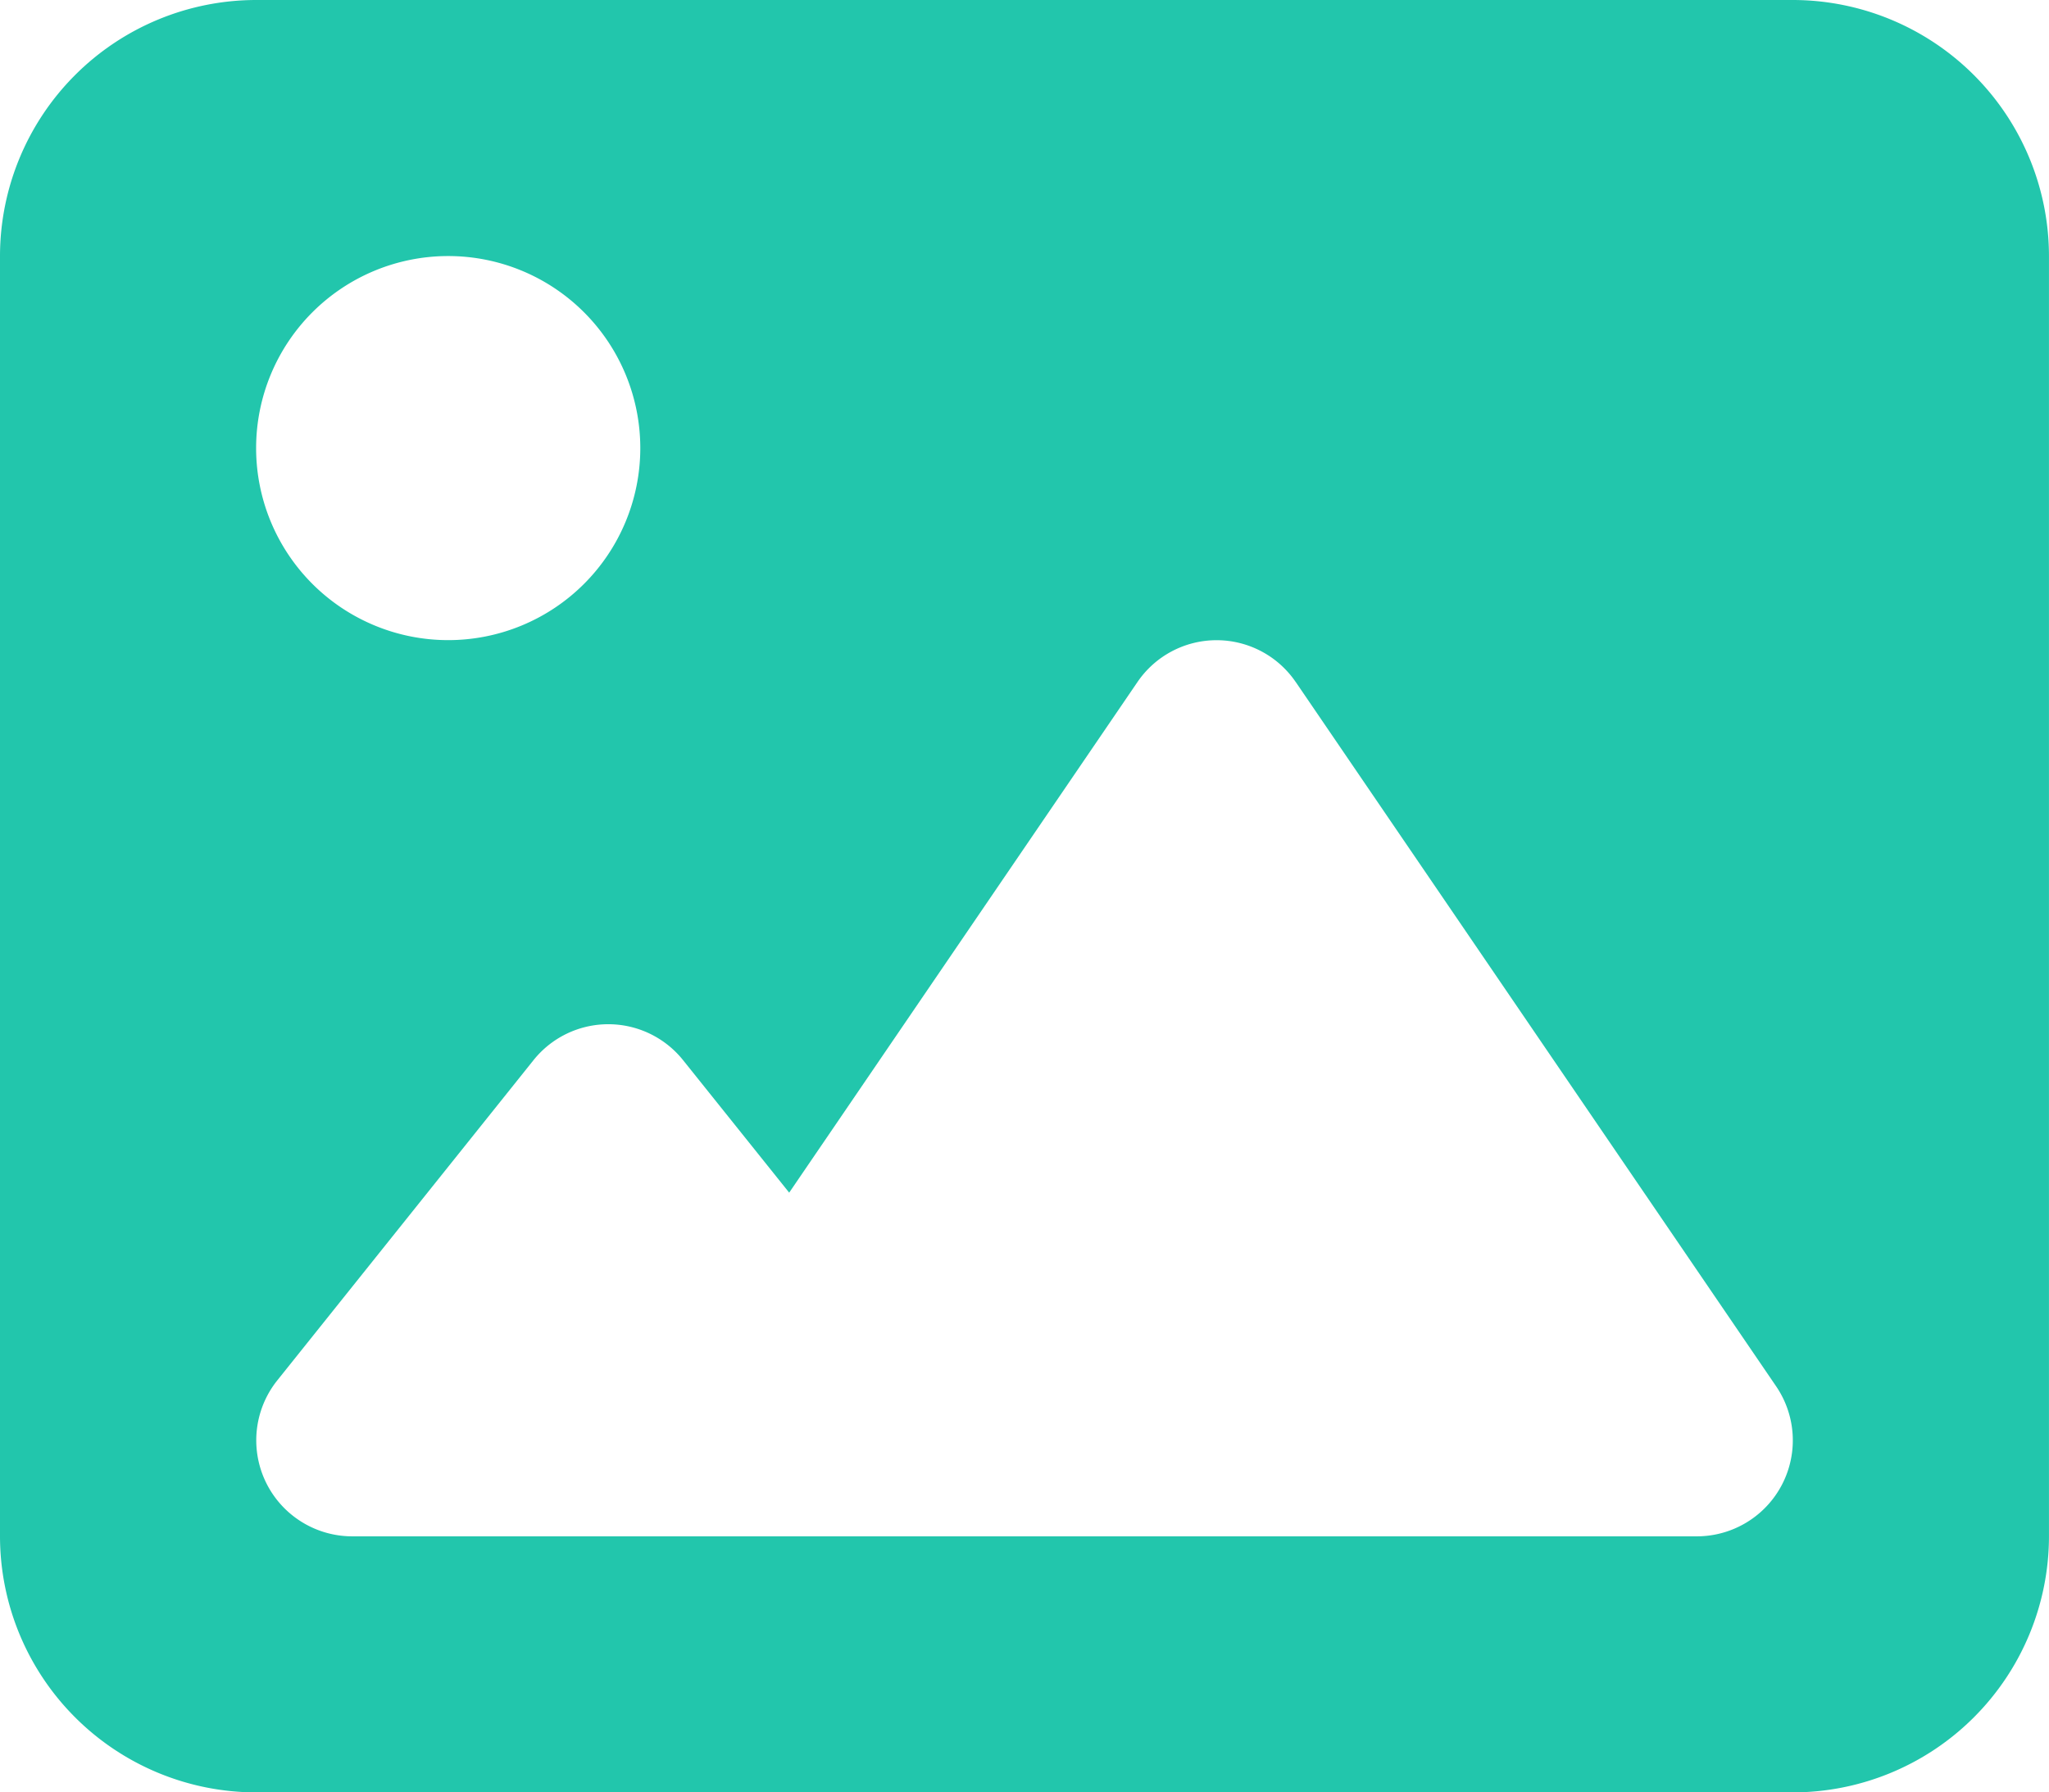 <svg xmlns="http://www.w3.org/2000/svg" width="69.218" height="60.565" viewBox="0 0 69.218 60.565">
  <path id="image-solid" d="M0,40.652A8.66,8.66,0,0,1,8.652,32H60.565a8.66,8.66,0,0,1,8.652,8.652V83.913a8.66,8.66,0,0,1-8.652,8.652H8.652A8.66,8.66,0,0,1,0,83.913Zm43.775,14.4a3.234,3.234,0,0,0-5.354,0L26.66,72.3l-3.583-4.475a3.235,3.235,0,0,0-5.056,0L9.369,78.641A3.244,3.244,0,0,0,11.9,83.913H57.321A3.243,3.243,0,0,0,60,78.843L43.775,55.05ZM15.141,53.63a6.489,6.489,0,1,0-6.489-6.489,6.489,6.489,0,0,0,6.489,6.489Z" transform="translate(0 -32)" fill="#22c6ac"/>
</svg>

